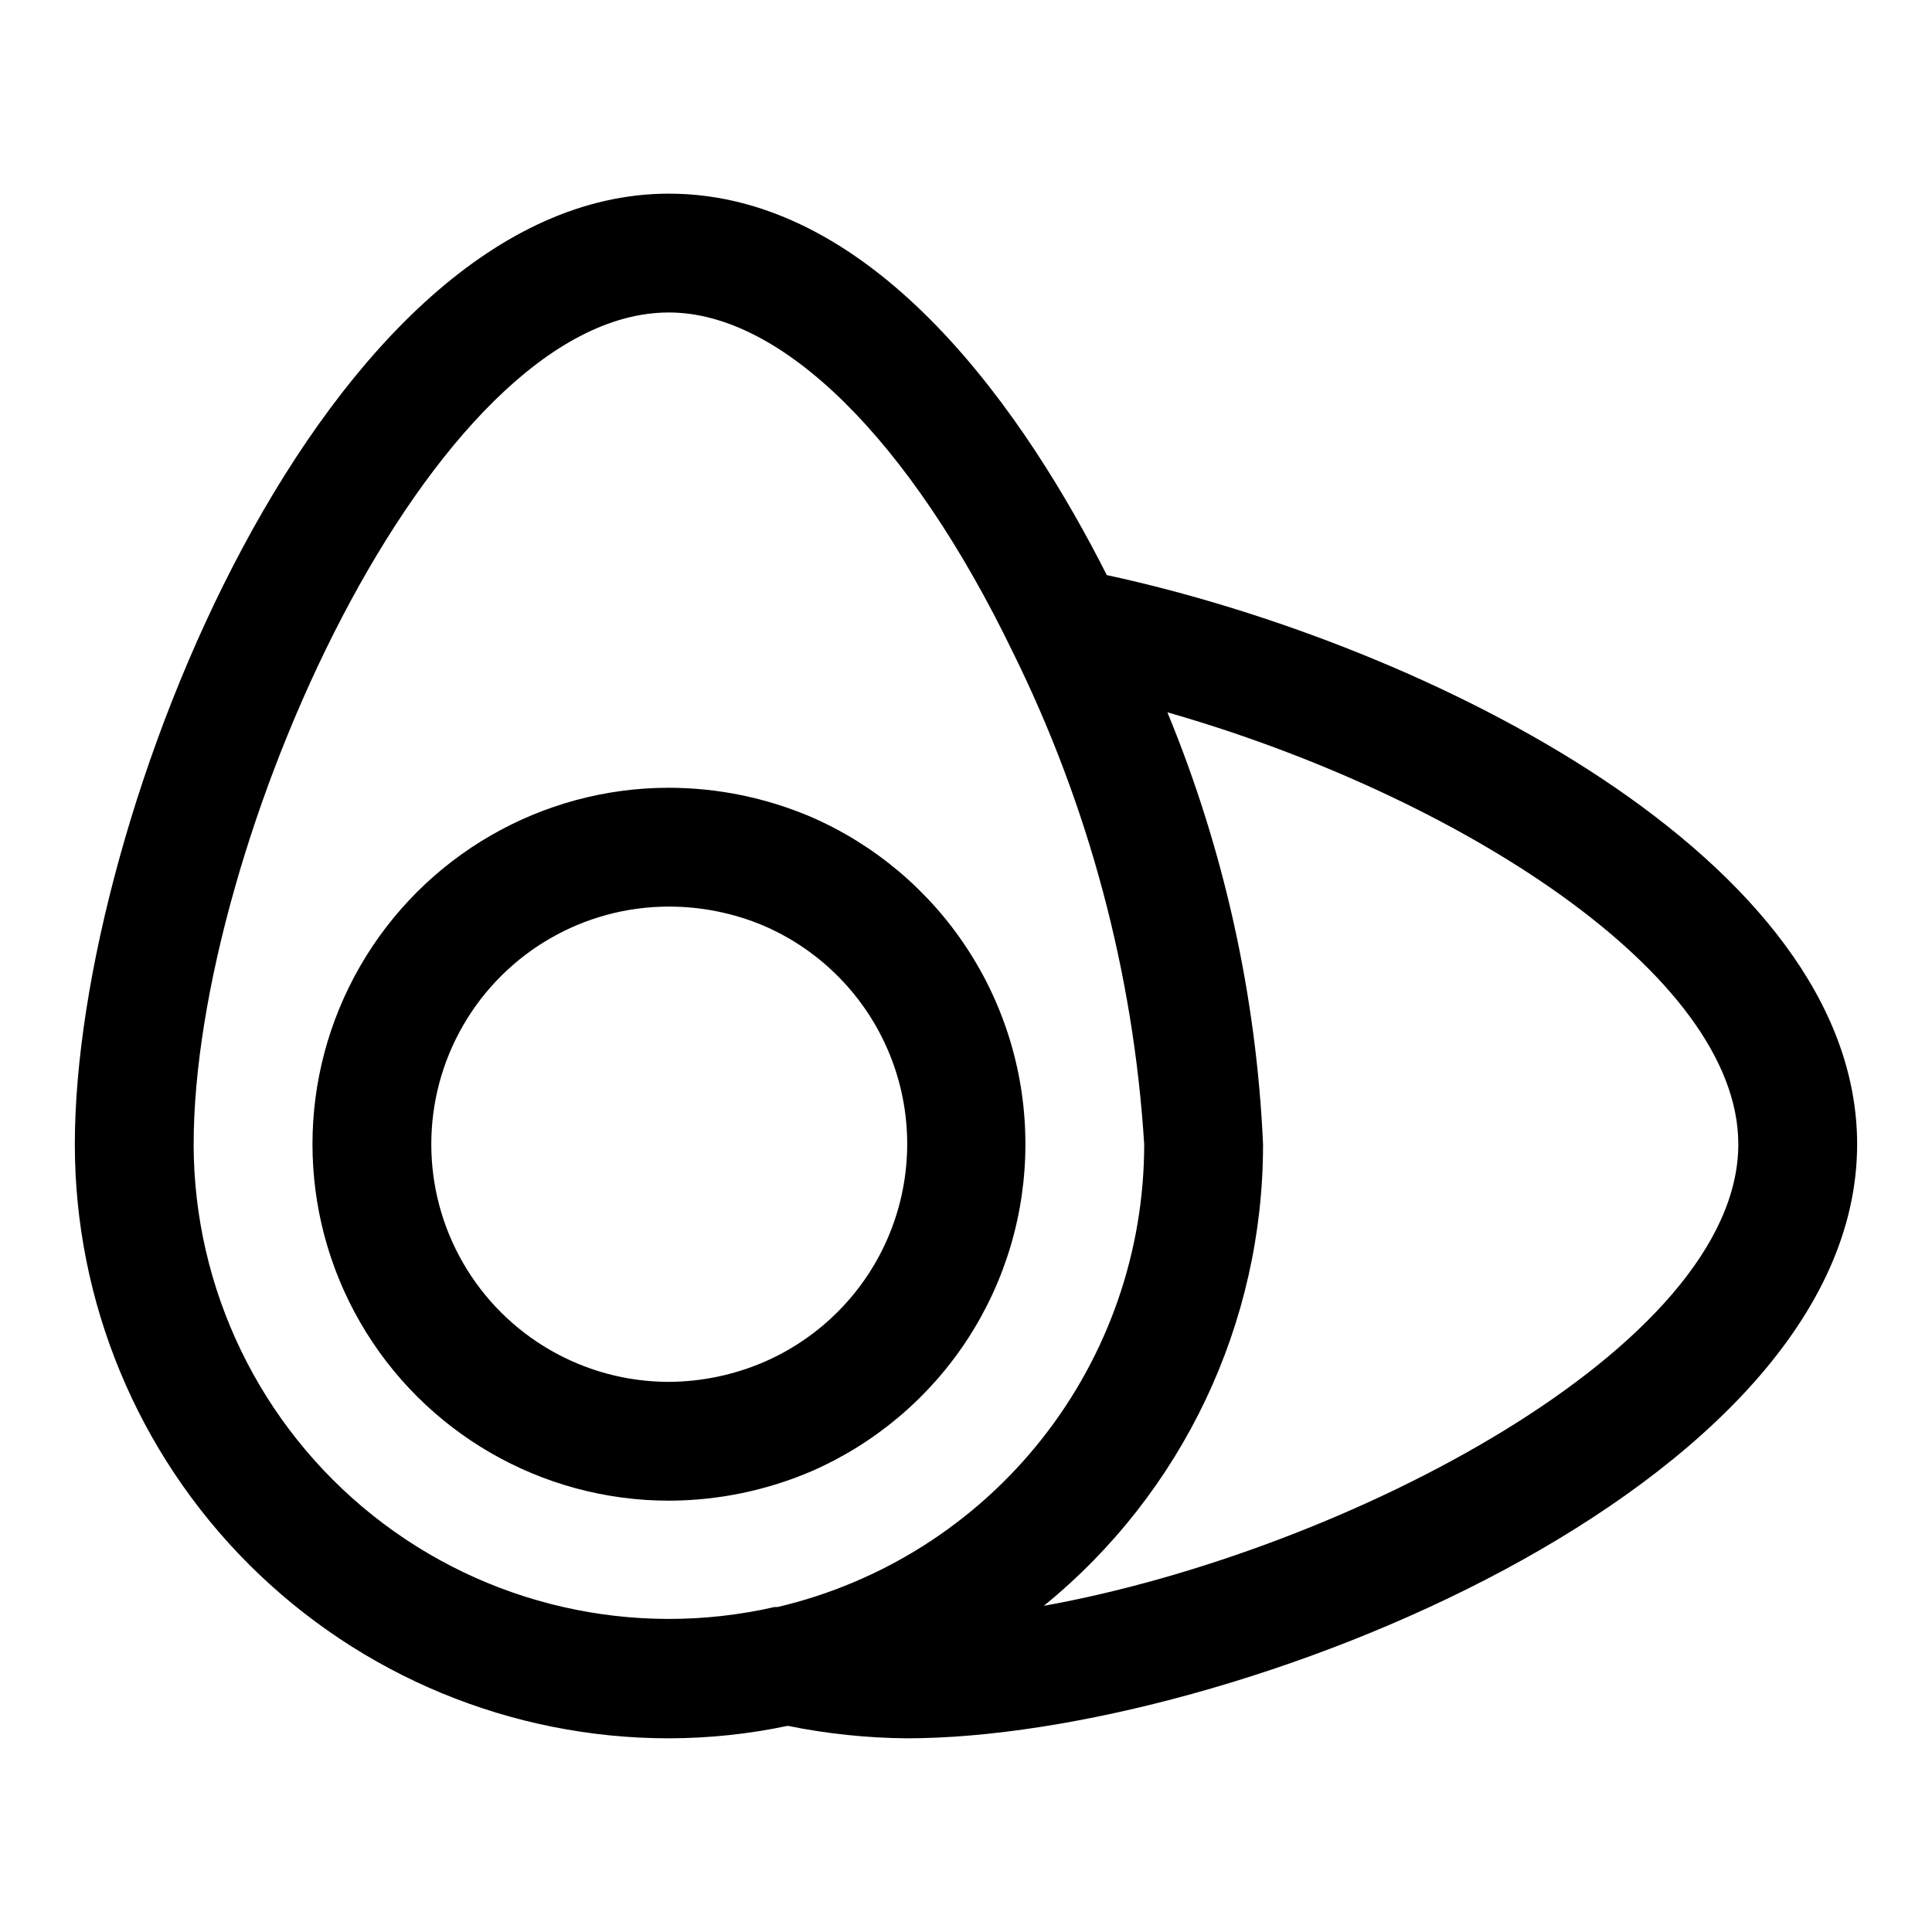 <?xml version="1.0" encoding="UTF-8"?>
<!-- Uploaded to: ICON Repo, www.svgrepo.com, Generator: ICON Repo Mixer Tools -->
<svg fill="#000000" width="800px" height="800px" version="1.1" viewBox="144 144 512 512" xmlns="http://www.w3.org/2000/svg">
 <g>
  <path d="m415.74 447.23c0.02-18.426-5.348-36.457-15.449-51.871-10.098-15.414-24.484-27.539-41.387-34.879-11.898-5.07-24.695-7.695-37.629-7.715-33.746 0-64.934 18.004-81.809 47.234-16.875 29.227-16.875 65.234 0 94.461 16.875 29.23 48.062 47.234 81.809 47.234 13.051-0.027 25.961-2.707 37.945-7.871 16.816-7.379 31.121-19.496 41.16-34.875 10.039-15.383 15.375-33.352 15.359-51.719zm-94.465 62.977c-22.5 0-43.289-12.004-54.539-31.488s-11.25-43.492 0-62.977c11.25-19.484 32.039-31.488 54.539-31.488 8.598-0.004 17.109 1.711 25.035 5.039 15.168 6.519 27.172 18.734 33.422 34.016s6.25 32.406 0 47.688-18.254 27.496-33.422 34.016c-7.918 3.379-16.426 5.144-25.035 5.195z"/>
  <path d="m437.31 296.4c-20.625-40.777-60.457-101.08-116.04-101.08-91 0-157.44 165.63-157.44 251.91 0 41.758 16.59 81.801 46.113 111.33 29.527 29.523 69.574 46.113 111.33 46.113 10.582-0.02 21.133-1.125 31.488-3.309 10.367 2.106 20.91 3.211 31.488 3.309 86.277 0 251.91-66.441 251.91-157.44 0-75.414-113.67-132.41-198.85-150.83zm-241.99 150.83c0-78.719 62.977-220.42 125.95-220.42 29.914 0 63.922 33.691 91.156 90.055l0.004 0.004c20.117 40.719 31.941 85.031 34.793 130.36 0.008 28.402-9.582 55.973-27.219 78.234-17.633 22.266-42.273 37.914-69.922 44.41h-0.789c-37.34 8.523-76.535-0.41-106.5-24.273-29.961-23.867-47.434-60.066-47.48-98.371zm225.3 122.33h0.004c36.809-29.941 58.152-74.883 58.094-122.33-1.758-39.332-10.332-78.062-25.348-114.46 76.516 21.887 151.3 69.277 151.3 114.46 0 53.688-104.38 108-184.05 122.33z"/>
 </g>
</svg>